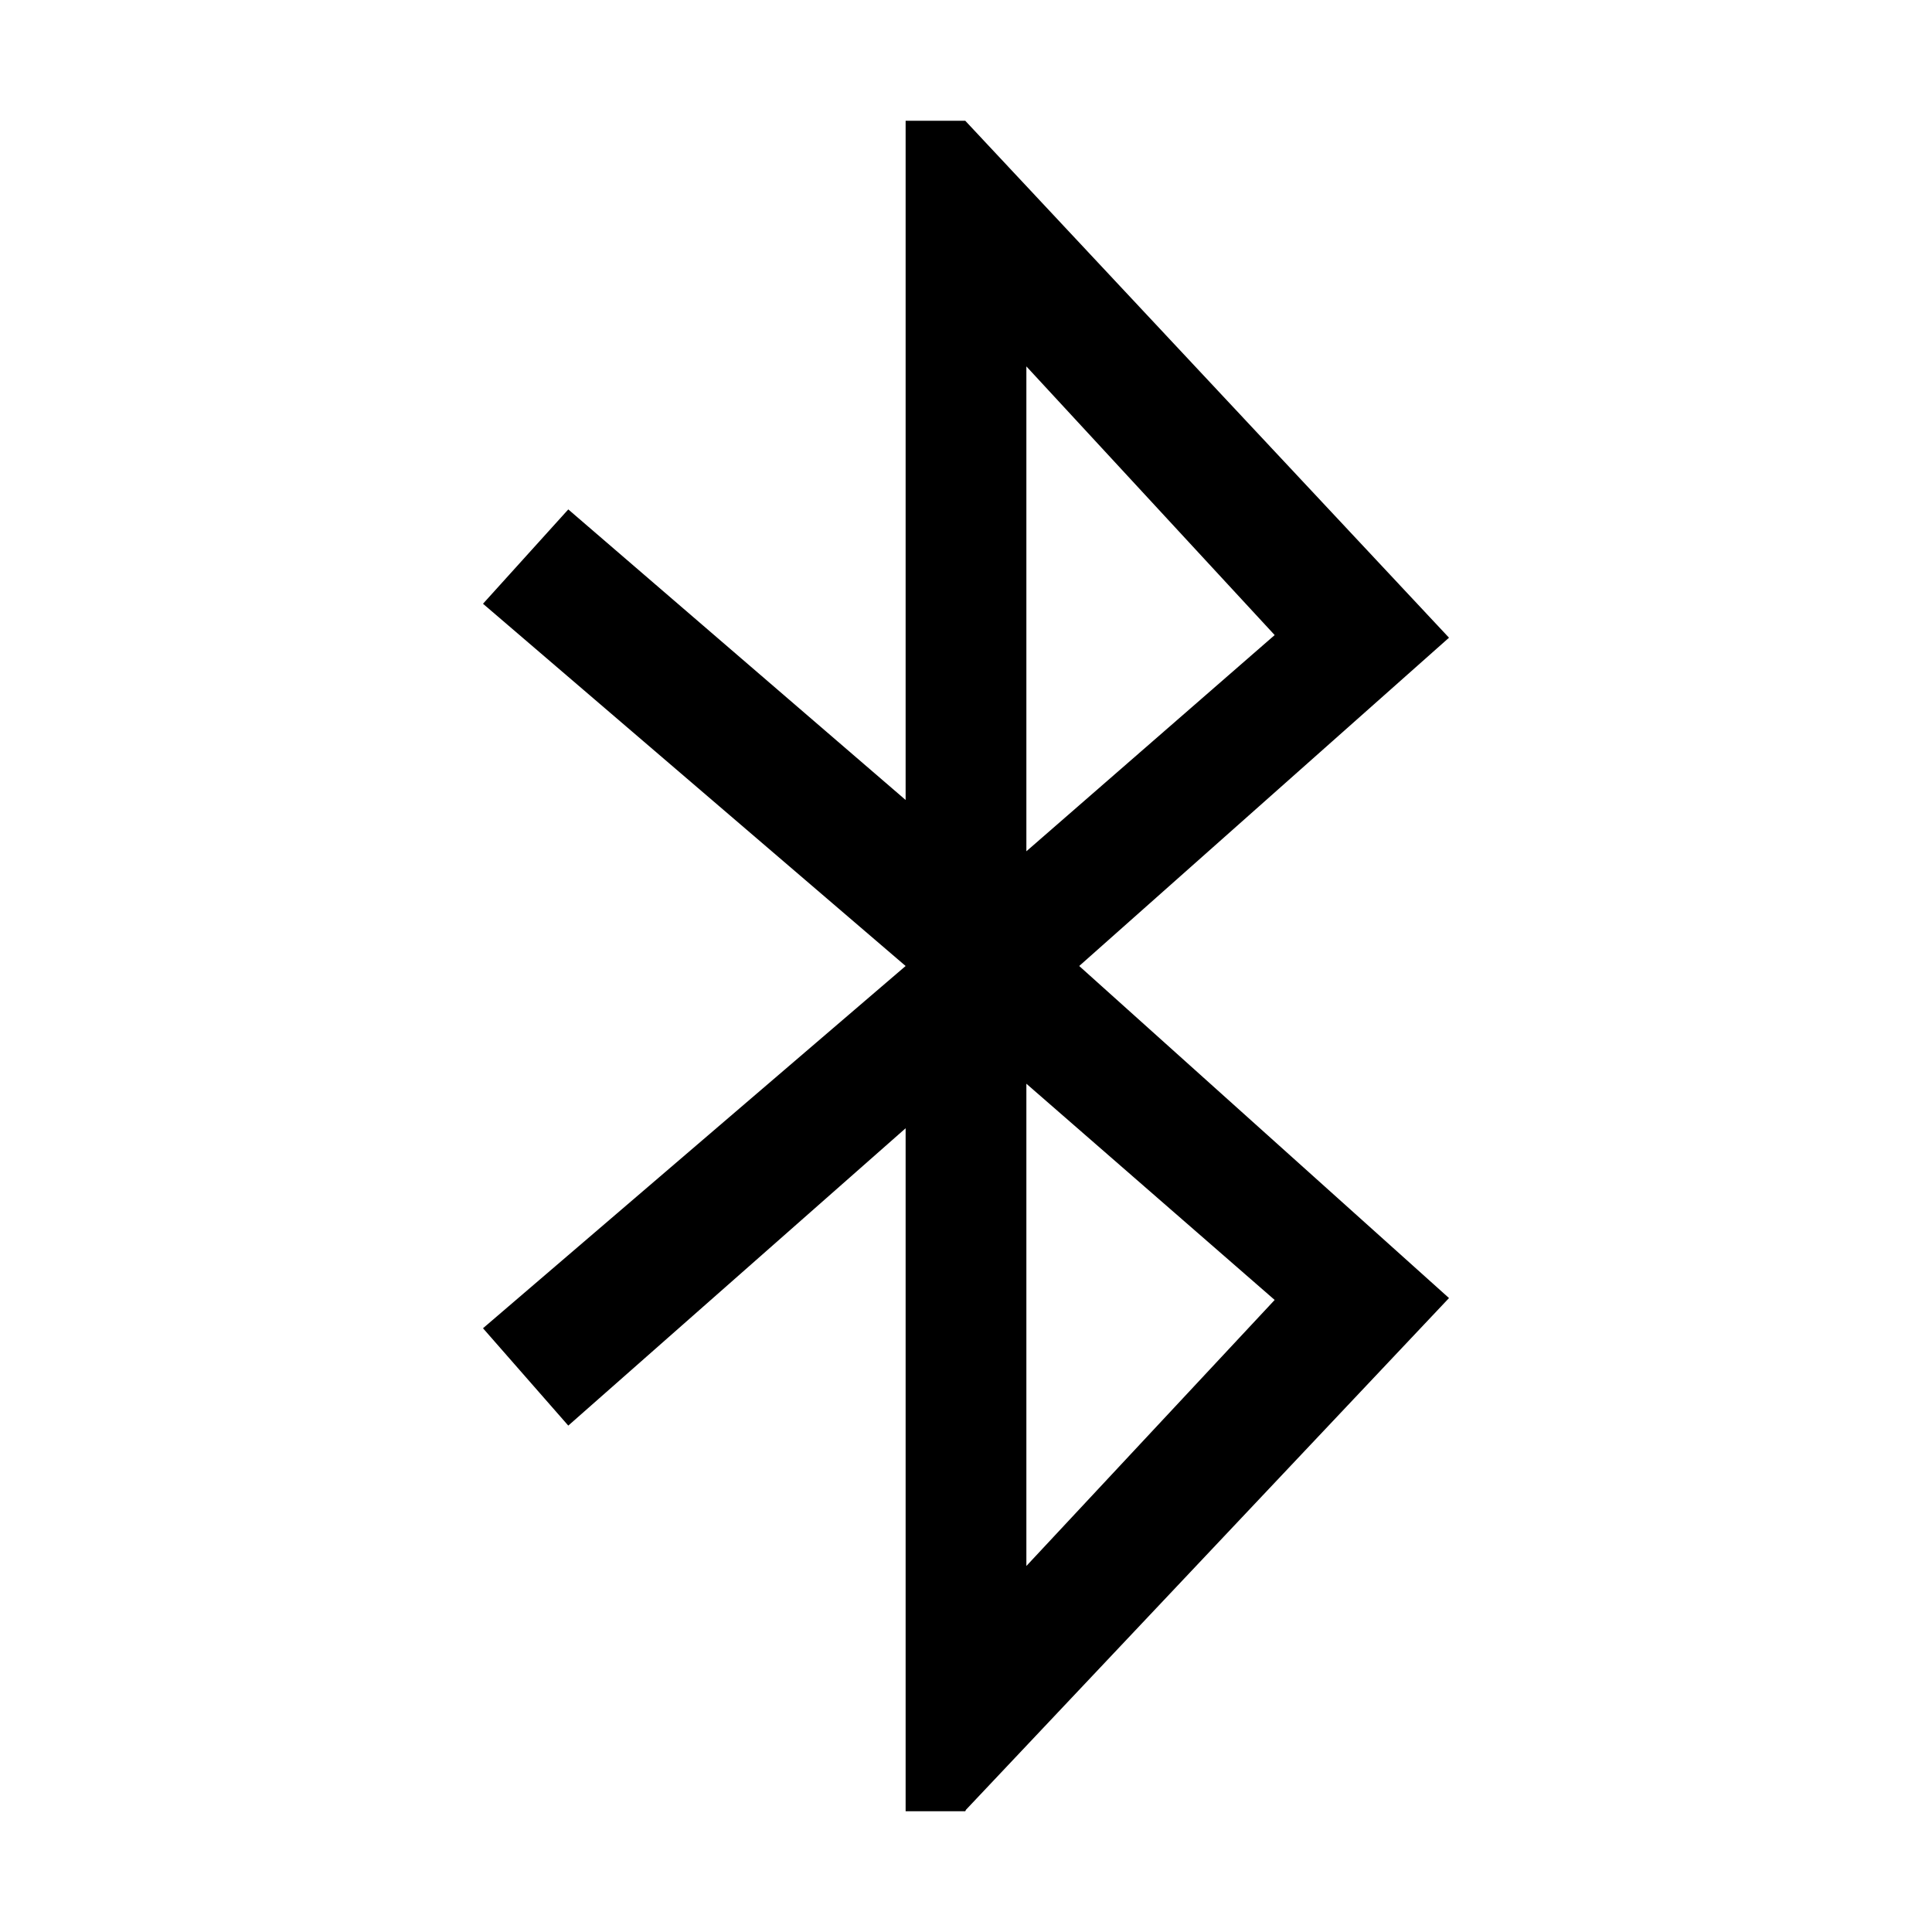 <svg xmlns="http://www.w3.org/2000/svg" viewBox="0 0 512 512"><path d="M286 256l98-87L255.8 32H240v180l-89.4-77-22.6 25 112 96-112 96 22.6 25.8L240 299v181h15.8l.2-.4L384 344l-98-88zm51.8 88.5L272 415V287.2l65.8 57.3zM272 225.6V97.1l65.8 71.2-65.8 57.3z"/></svg>